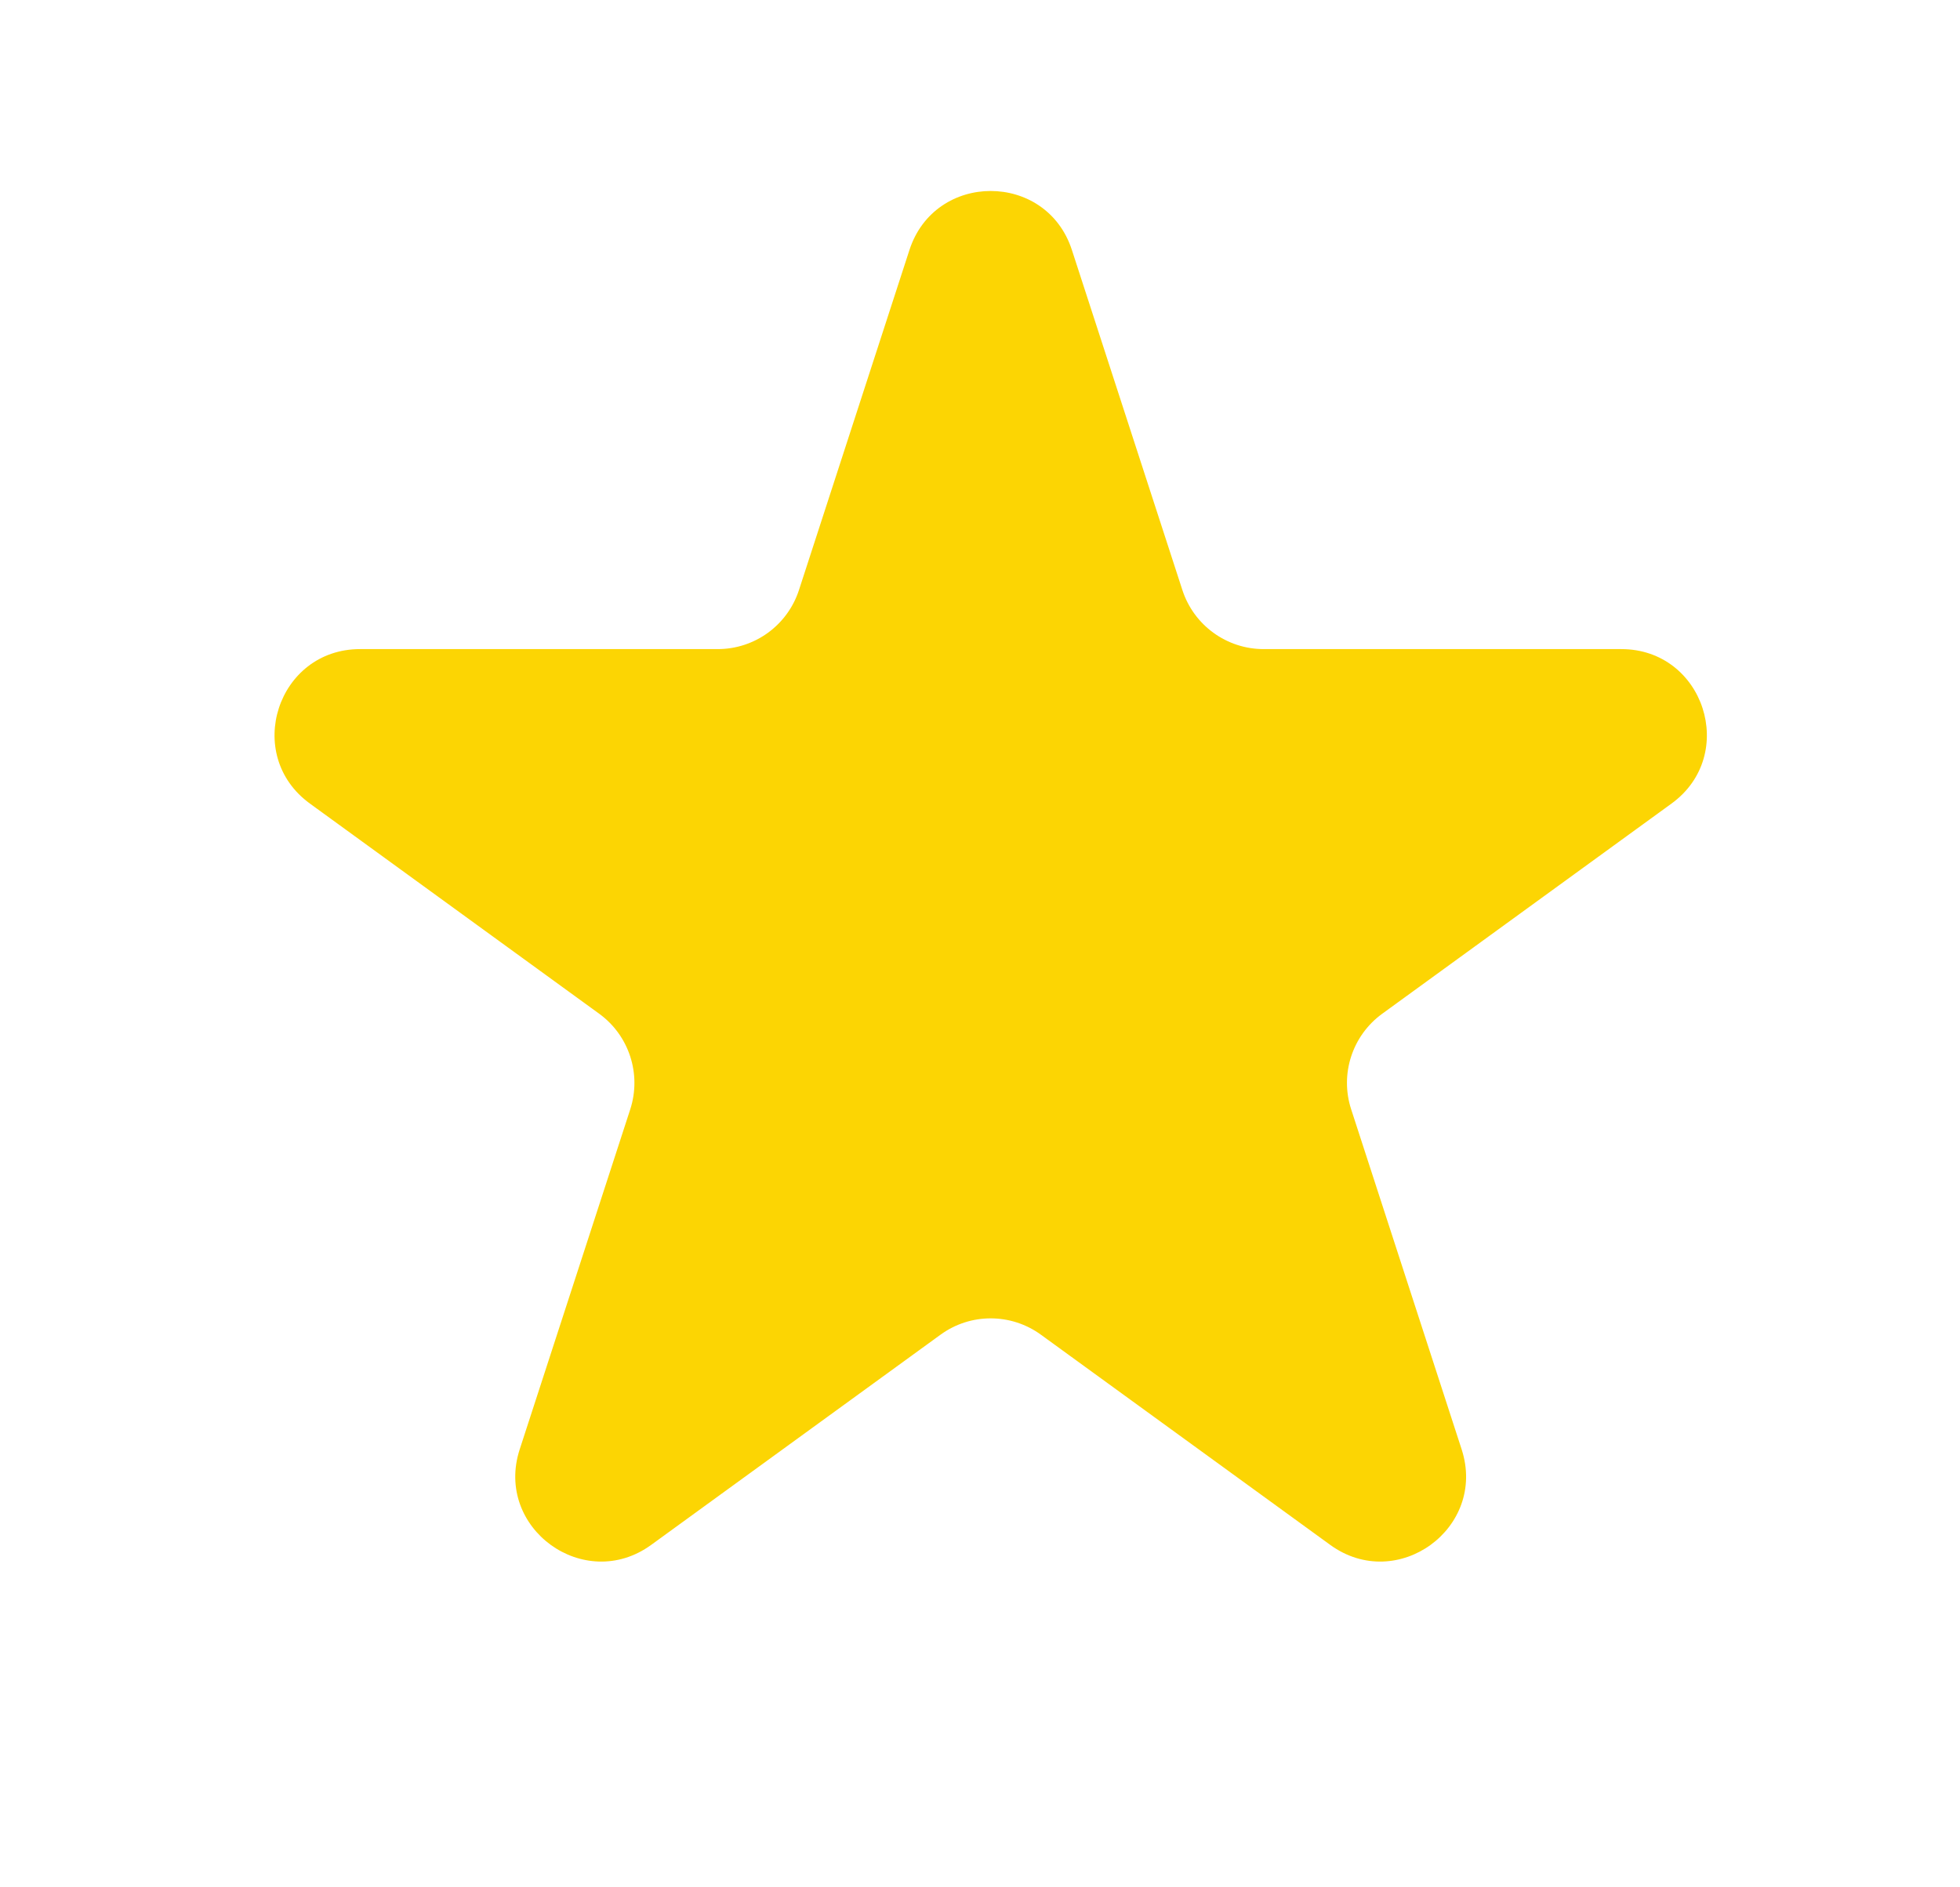 <svg width="27" height="26" viewBox="0 0 27 26" fill="none" xmlns="http://www.w3.org/2000/svg">
<path d="M12.528 3.444C12.88 2.36 14.414 2.36 14.766 3.444L16.288 8.129C16.446 8.614 16.898 8.942 17.407 8.942H22.334C23.474 8.942 23.948 10.4 23.026 11.07L19.04 13.966C18.628 14.266 18.455 14.797 18.613 15.282L20.135 19.967C20.487 21.051 19.247 21.952 18.325 21.283L14.339 18.387C13.926 18.087 13.368 18.087 12.956 18.387L8.97 21.283C8.048 21.952 6.807 21.051 7.159 19.967L8.682 15.282C8.839 14.797 8.667 14.266 8.255 13.966L4.269 11.07C3.347 10.4 3.821 8.942 4.96 8.942H9.887C10.397 8.942 10.848 8.614 11.006 8.129L12.528 3.444Z" fill="#FCD503"/>
</svg>
